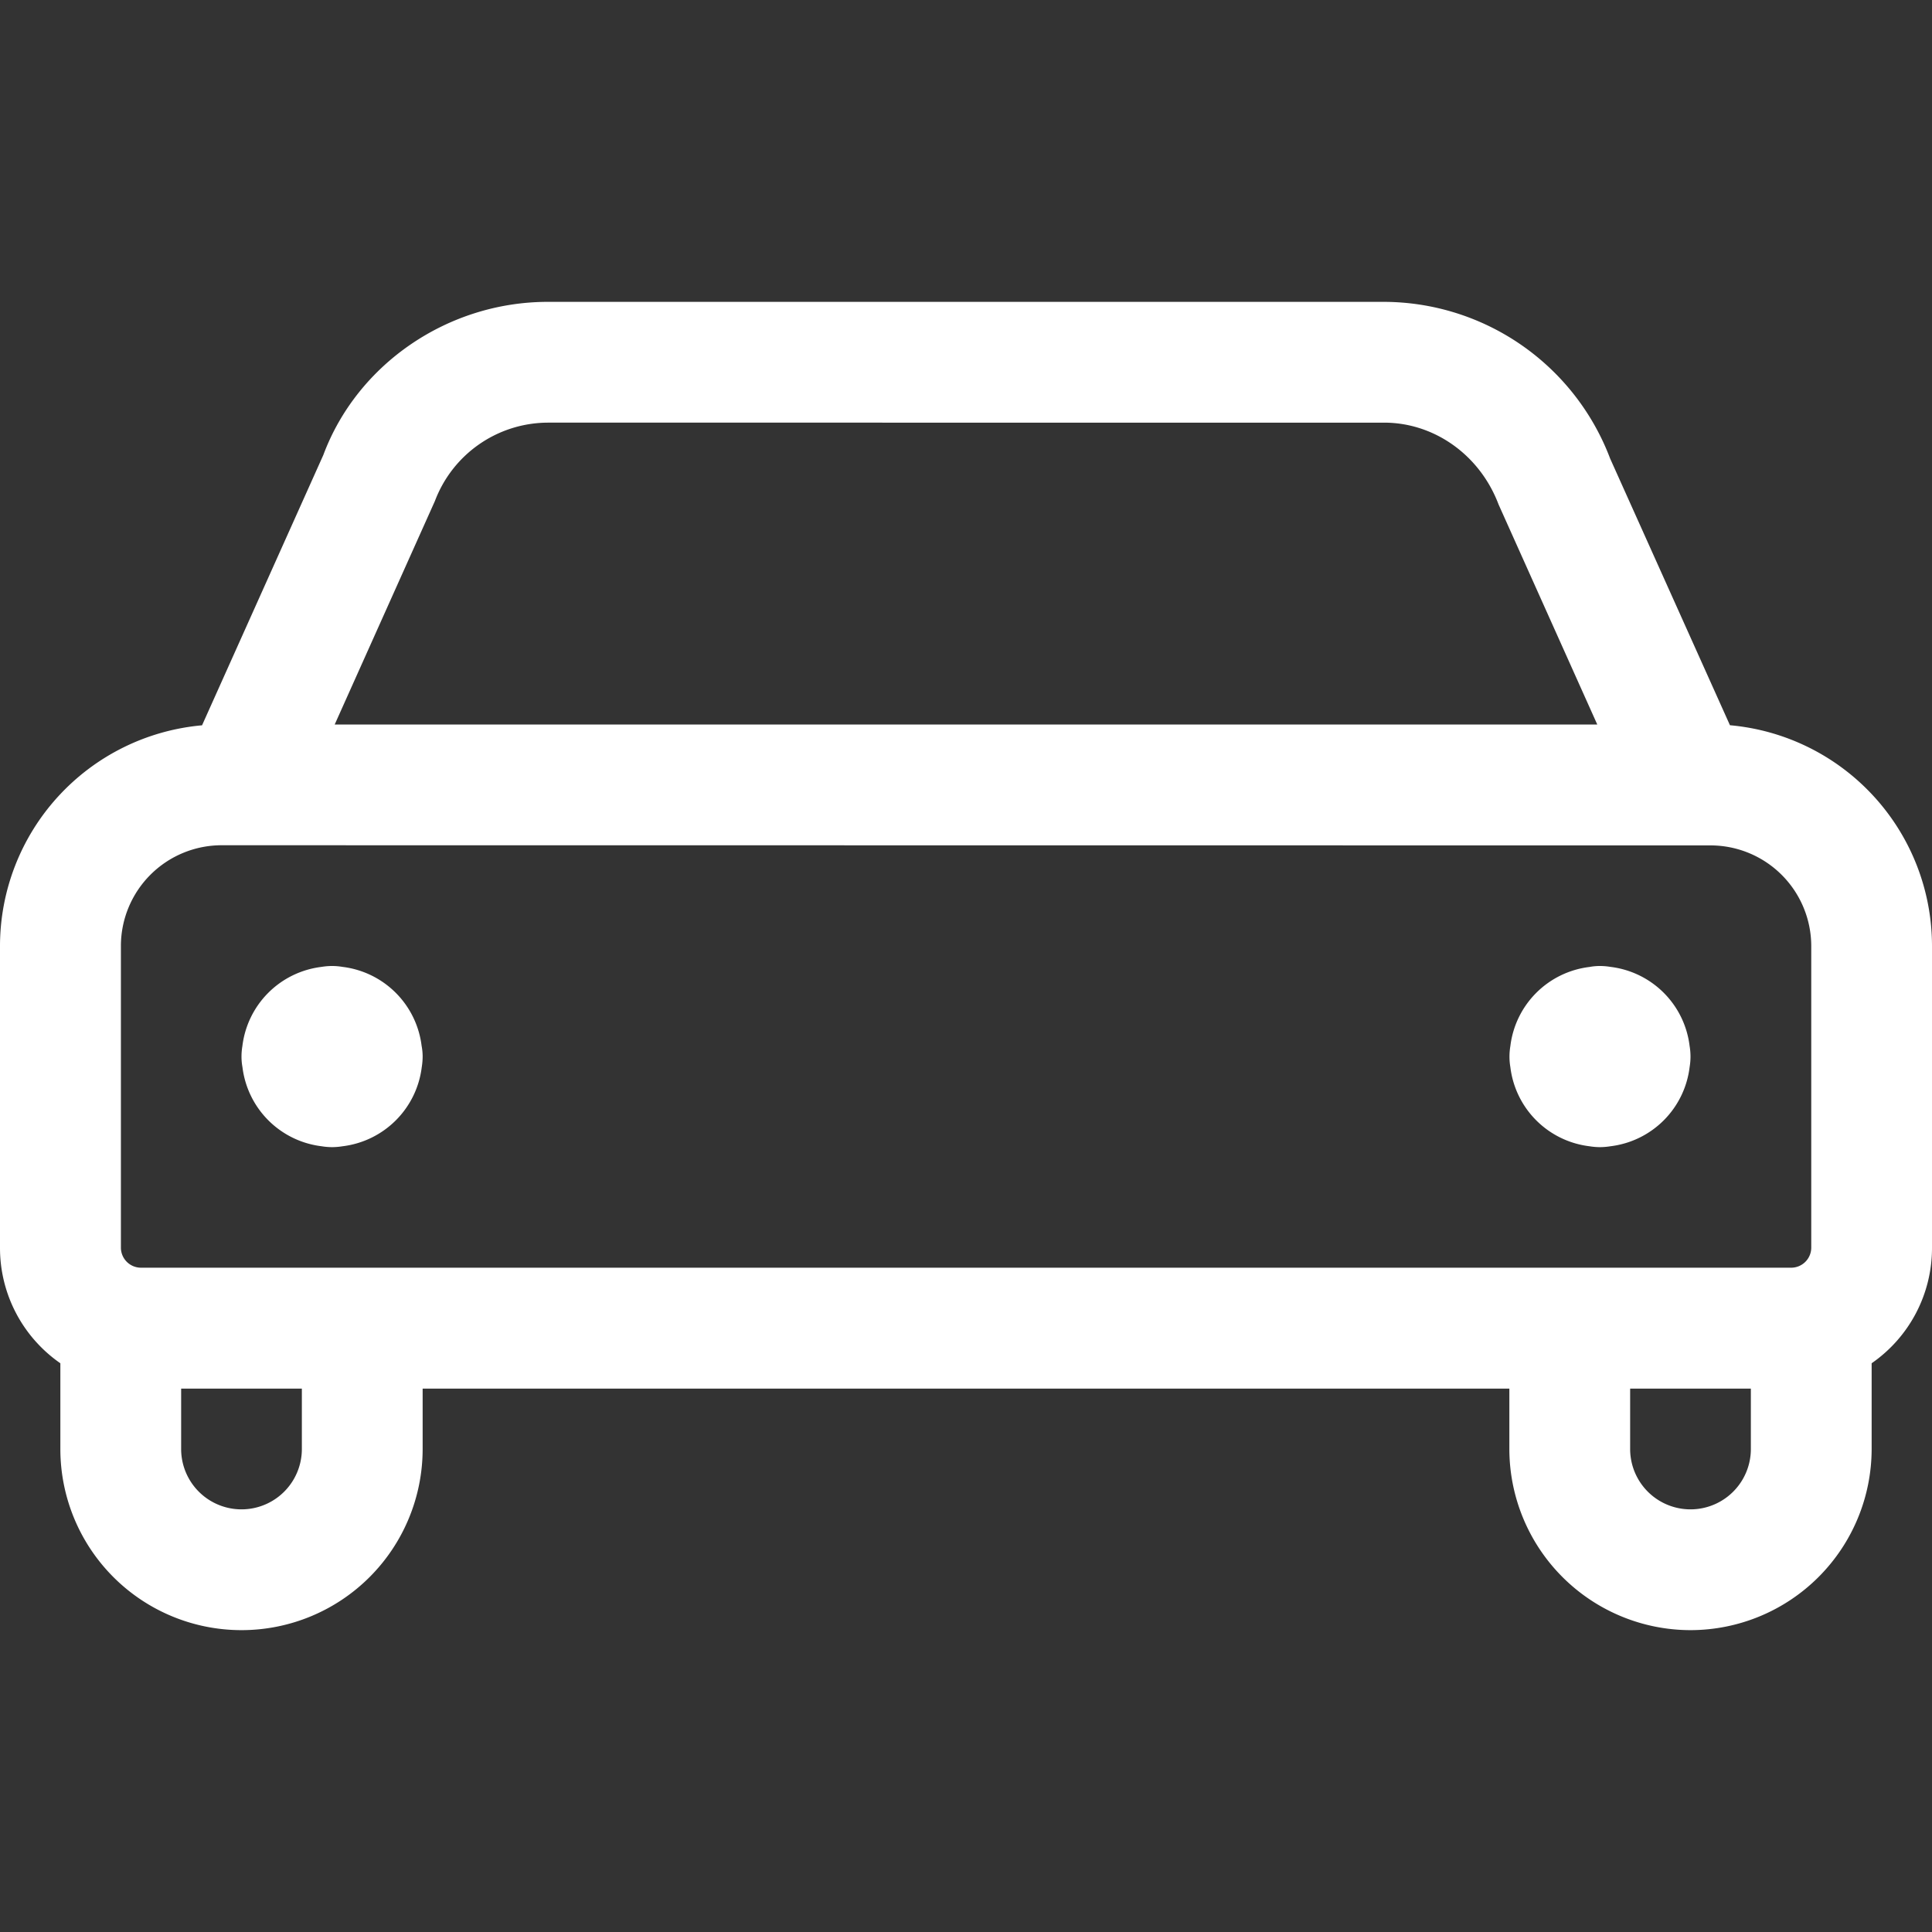 <svg id="Ebene_1" data-name="Ebene 1" xmlns="http://www.w3.org/2000/svg" viewBox="0 0 500 500"><rect x="0" y="0" width="500" height="500" fill="#333333" stroke="none"/><defs><style>.cls-1{fill:#fff;}</style></defs><title>200707_dbs_icons_auto_white</title><path class="cls-1" d="M414.06,296.88a17.39,17.39,0,0,1-2.71-.23,23.46,23.46,0,0,1-20.47-20.48,16.16,16.16,0,0,1-.23-2.71,16.58,16.58,0,0,1,.23-2.73,23.45,23.45,0,0,1,20.47-20.48,14.38,14.38,0,0,1,2.71-.25,16.49,16.49,0,0,1,2.73.23,23.45,23.45,0,0,1,20.48,20.48,16.49,16.49,0,0,1,.23,2.73,16.67,16.67,0,0,1-.23,2.73,23.46,23.46,0,0,1-20.48,20.48A17.64,17.64,0,0,1,414.06,296.88Z"/><path class="cls-1" d="M85.94,296.88a17.18,17.18,0,0,1-2.71-.23,23.48,23.48,0,0,1-20.48-20.46,15.12,15.12,0,0,1-.25-2.75,16.49,16.49,0,0,1,.23-2.73,23.47,23.47,0,0,1,20.48-20.48,16.49,16.49,0,0,1,2.73-.23,16.25,16.25,0,0,1,2.71.23,23.47,23.47,0,0,1,20.47,20.48,14.6,14.6,0,0,1,.26,2.73,17.85,17.85,0,0,1-.23,2.73,23.5,23.5,0,0,1-20.48,20.48A17.85,17.85,0,0,1,85.94,296.88Z"/><path class="cls-1" d="M437.5,421.88A46.93,46.93,0,0,1,390.62,375V359.38H109.38V375a46.88,46.88,0,0,1-93.76,0V352.81A36.29,36.29,0,0,1,0,322.92V244.79a57.39,57.39,0,0,1,52.29-57.08l31.38-69.94c8.77-23.52,32.2-39.65,58.12-39.65H358.15a62.77,62.77,0,0,1,58.56,40.57l31,69A57.38,57.38,0,0,1,500,244.79v78.13a36.26,36.26,0,0,1-15.62,29.89V375A46.93,46.93,0,0,1,437.5,421.88ZM421.88,375a15.62,15.62,0,0,0,31.24,0V359.38H421.88Zm-375,0a15.62,15.62,0,0,0,31.24,0V359.38H46.88ZM57.29,218.75a26.08,26.08,0,0,0-26,26v78.13a5.2,5.2,0,0,0,5.21,5.2H463.54a5.2,5.2,0,0,0,5.21-5.2V244.79a26.08,26.08,0,0,0-26-26ZM413.37,187.5l-25.54-56.94c-4.85-12.85-16.68-21.18-29.62-21.18H141.81a31.36,31.36,0,0,0-29.25,20.27L86.62,187.5Z"/></svg>